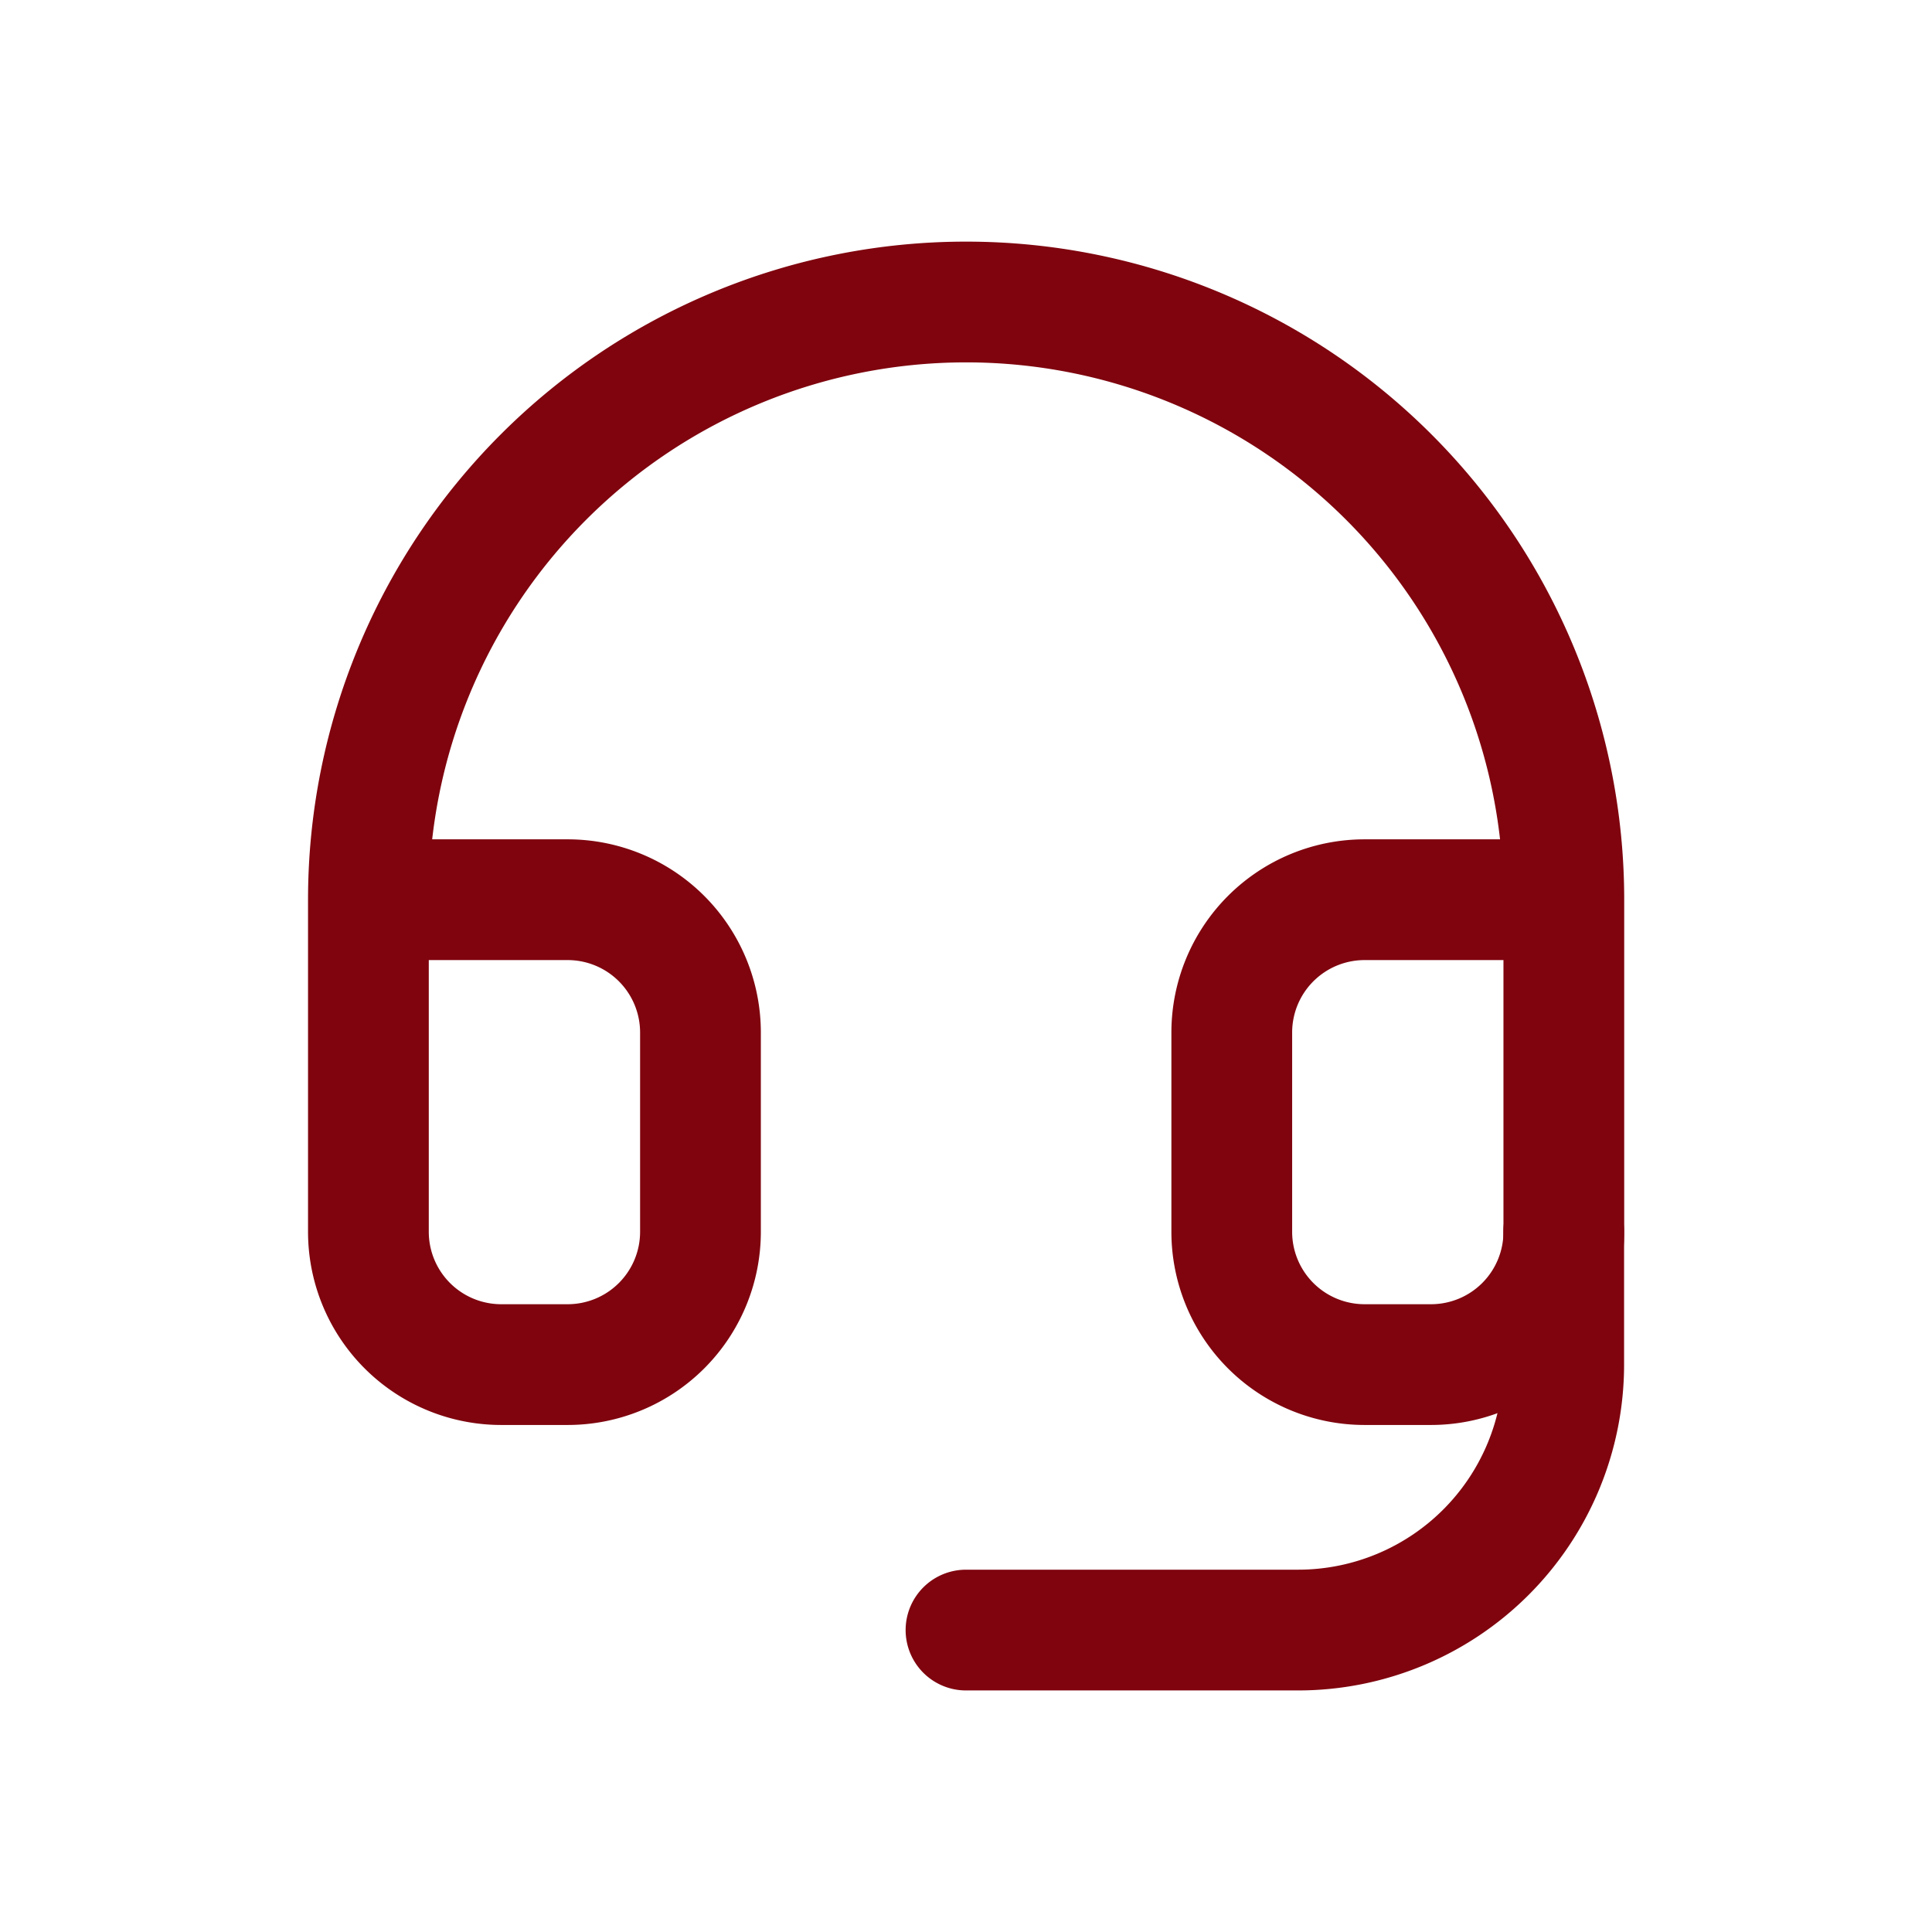 <svg xmlns="http://www.w3.org/2000/svg" xmlns:xlink="http://www.w3.org/1999/xlink" width="32" height="32" viewBox="0 0 32 32">
  <defs>
    <clipPath id="clip-path">
      <rect id="Rectangle_1050" data-name="Rectangle 1050" width="32" height="32" transform="translate(728 1385)" fill="#fff" stroke="#7f040e" stroke-width="2"/>
    </clipPath>
  </defs>
  <g id="Mask_Group_349" data-name="Mask Group 349" transform="translate(-728 -1385)" clip-path="url(#clip-path)">
    <g id="Group_1044" data-name="Group 1044" transform="translate(731.102 1388.002)">
      <path id="Path_2727" data-name="Path 2727" d="M3,11.9H6.3a2.2,2.2,0,0,1,2.2,2.2v3.3a2.2,2.2,0,0,1-2.2,2.2H5.2A2.2,2.2,0,0,1,3,17.4Zm0,0a9.9,9.9,0,1,1,19.8,0m0,0v5.5a2.2,2.2,0,0,1-2.2,2.2H19.5a2.2,2.2,0,0,1-2.2-2.2V14.1a2.2,2.2,0,0,1,2.2-2.2Z" transform="translate(0)" fill="none" stroke="#7f040e" stroke-linecap="round" stroke-linejoin="round" stroke-width="2"/>
      <path id="Path_2728" data-name="Path 2728" d="M21.9,16v2.2a4.4,4.4,0,0,1-4.4,4.4H12" transform="translate(0.898 1.397)" fill="none" stroke="#7f040e" stroke-linecap="round" stroke-linejoin="round" stroke-width="2"/>
    </g>
  </g>
</svg>
